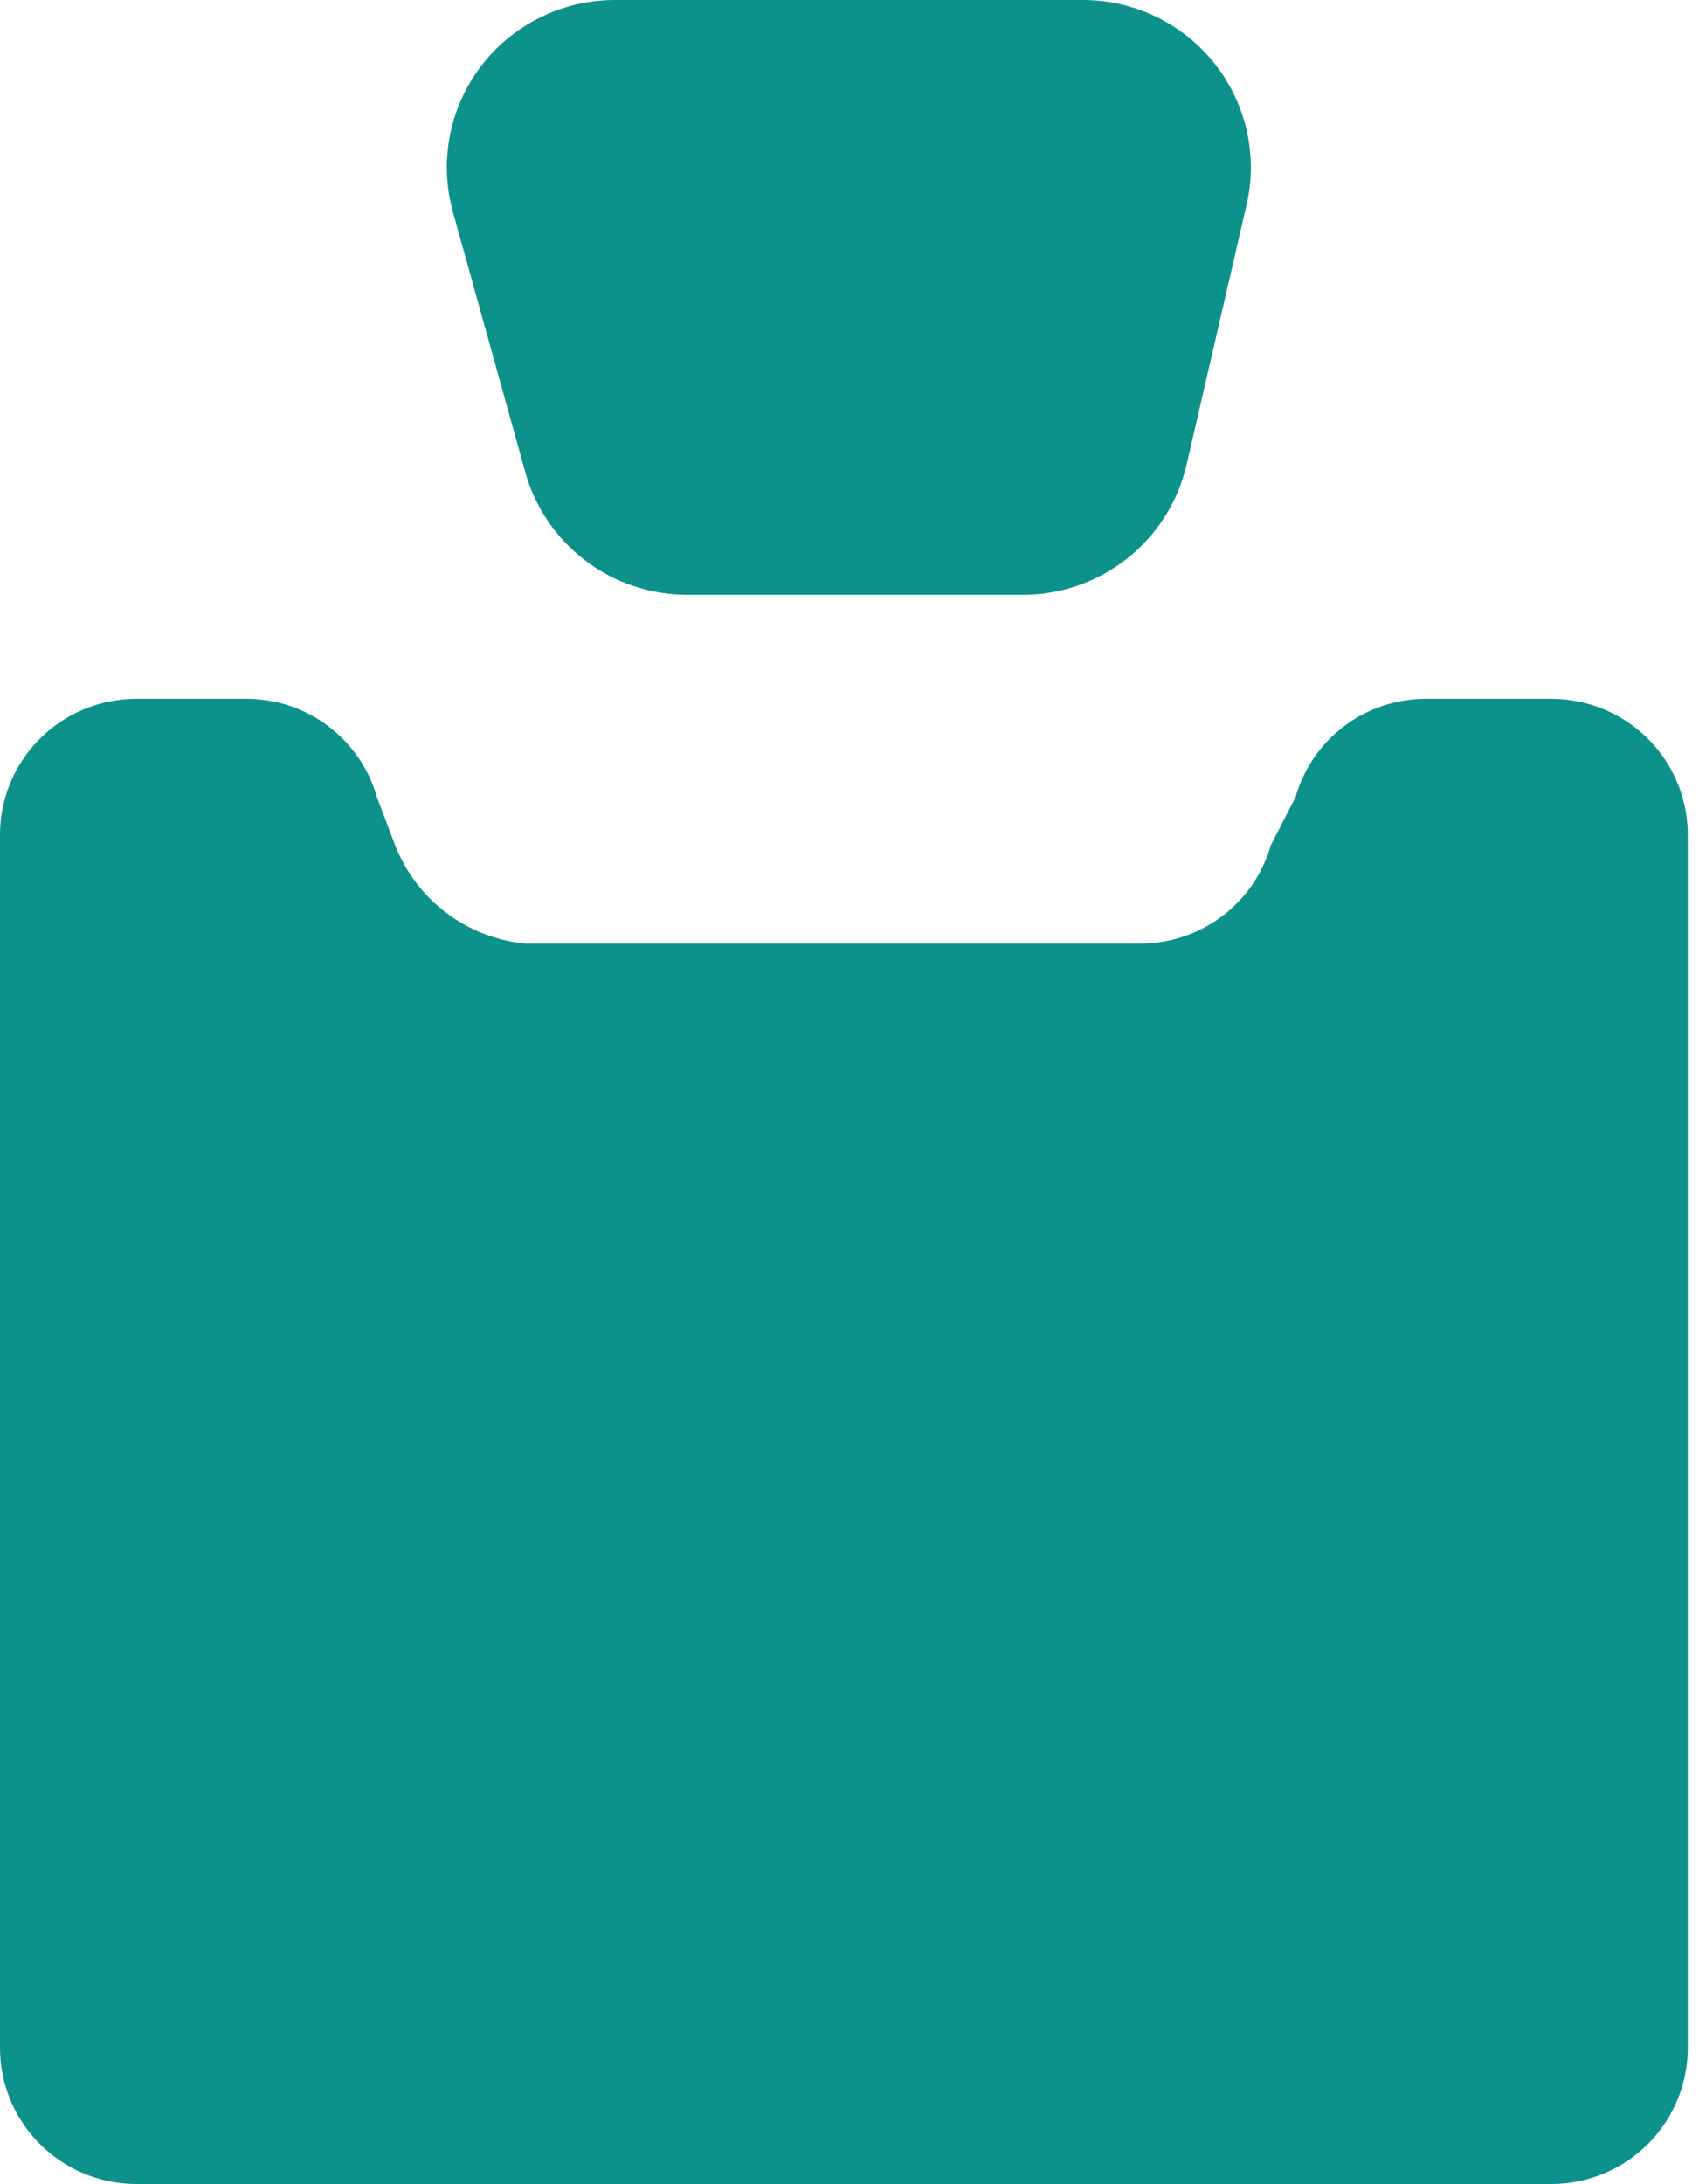 <svg width="25" height="32" viewBox="0 0 25 32" fill="none" xmlns="http://www.w3.org/2000/svg">
<path fill-rule="evenodd" clip-rule="evenodd" d="M22.753 32H1.981C1.45 31.995 0.944 31.78 0.572 31.402C0.201 31.025 -0.005 30.516 9.42017e-05 29.988V12.251C-0.005 11.722 0.201 11.214 0.572 10.836C0.944 10.459 1.45 10.244 1.981 10.239H3.626C4.056 10.242 4.474 10.384 4.816 10.644C5.158 10.904 5.407 11.268 5.523 11.68L5.79 12.383C5.942 12.774 6.199 13.116 6.534 13.371C6.869 13.625 7.268 13.782 7.687 13.825H16.726C17.156 13.822 17.574 13.679 17.916 13.419C18.258 13.159 18.506 12.796 18.623 12.383L18.985 11.68C19.102 11.268 19.35 10.904 19.692 10.644C20.034 10.384 20.452 10.242 20.882 10.239H22.752C23.282 10.244 23.789 10.459 24.161 10.836C24.532 11.214 24.738 11.722 24.733 12.251V29.989C24.737 30.517 24.532 31.025 24.161 31.402C23.789 31.779 23.283 31.994 22.753 32Z" fill="#0C918B"/>
<path fill-rule="evenodd" clip-rule="evenodd" d="M9.012 1.75194e-08H15.867C16.237 -4.5216e-06 16.603 0.083 16.936 0.243C17.27 0.404 17.563 0.637 17.794 0.925C18.025 1.214 18.187 1.551 18.269 1.91C18.351 2.27 18.35 2.644 18.267 3.003L17.387 6.813C17.262 7.353 16.956 7.836 16.52 8.182C16.084 8.527 15.543 8.716 14.986 8.715H10.07C9.53 8.715 9.006 8.539 8.577 8.213C8.149 7.888 7.839 7.431 7.696 6.913L6.637 3.104C6.536 2.74 6.521 2.358 6.593 1.987C6.665 1.616 6.822 1.267 7.052 0.966C7.282 0.666 7.579 0.422 7.919 0.255C8.258 0.087 8.633 -4.51246e-05 9.012 1.75194e-08V1.75194e-08Z" fill="#0C918B"/>
</svg>
